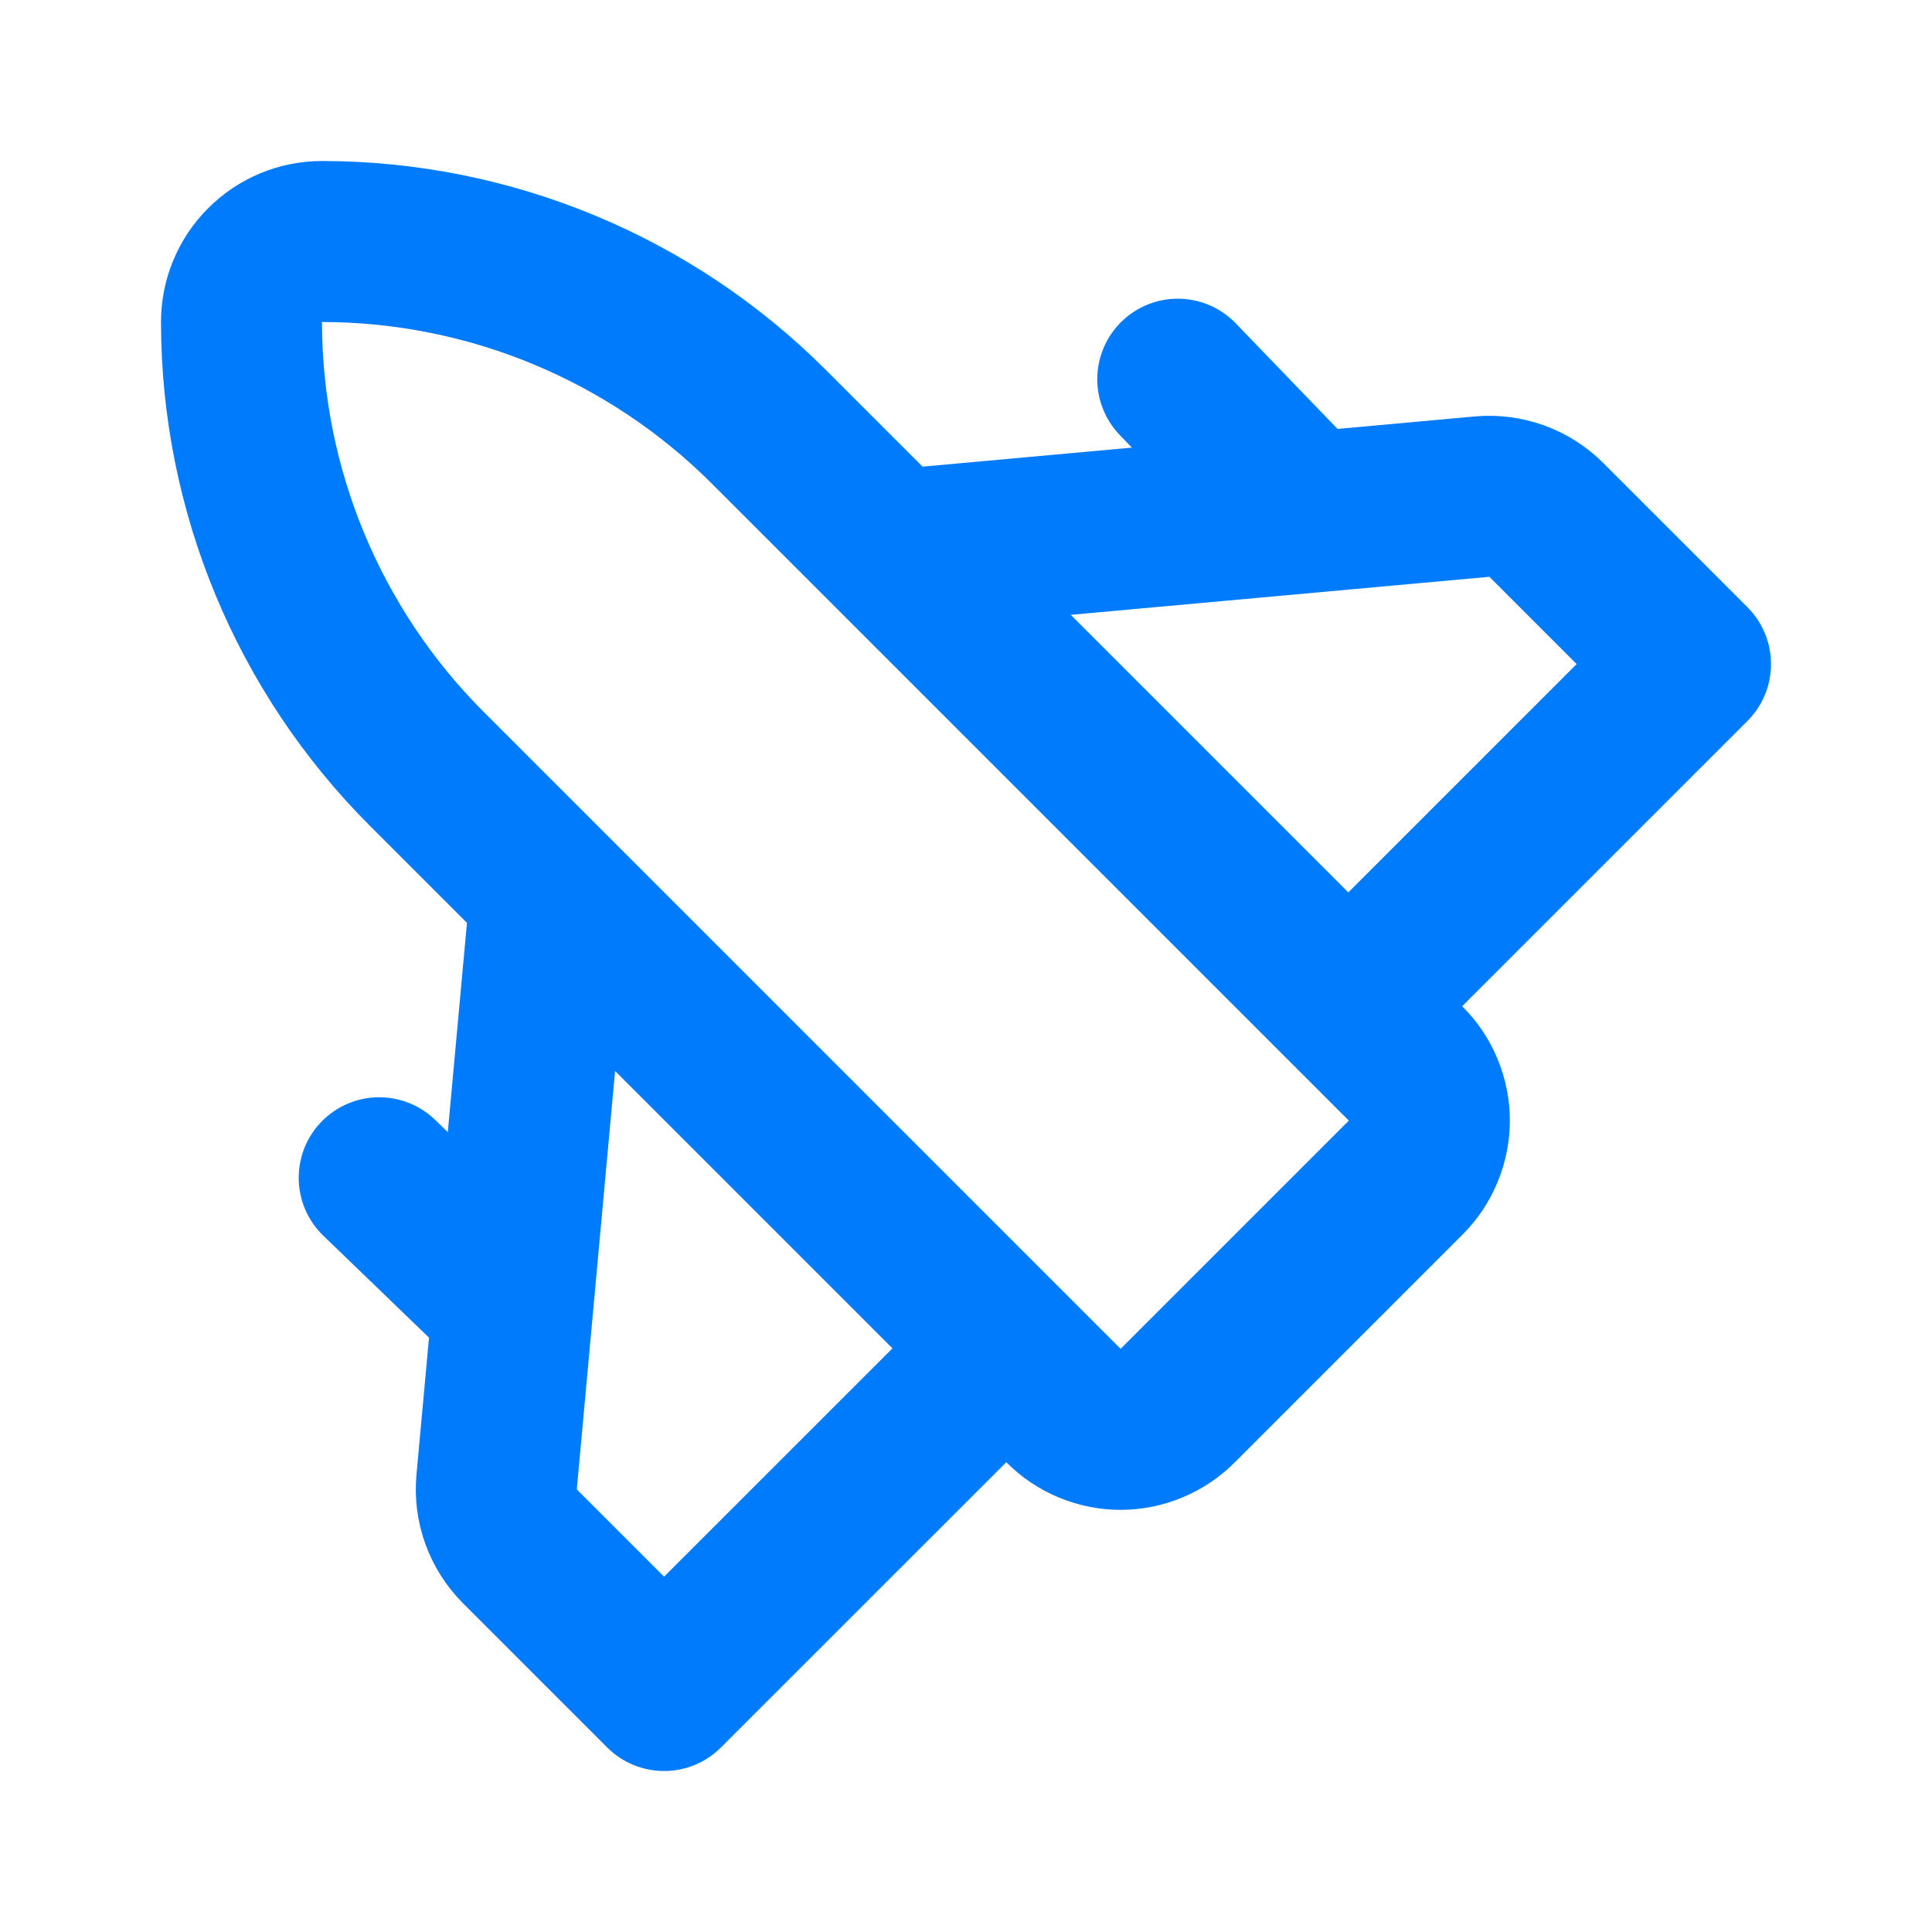 <svg width="18" height="18" viewBox="0 0 18 18" fill="none" xmlns="http://www.w3.org/2000/svg">
<path d="M5.115 8.475L4.627 13.808C4.617 13.917 4.631 14.028 4.669 14.132C4.707 14.236 4.767 14.33 4.845 14.408L6.187 15.75L9.24 12.698" stroke="#007BFB" stroke-width="1.5" stroke-linecap="round" stroke-linejoin="round"/>
<path d="M3.533 10.973L4.598 12M12 4.598L10.973 3.533M13.095 10.973C13.165 10.903 13.221 10.82 13.259 10.728C13.297 10.637 13.317 10.539 13.317 10.44C13.317 10.341 13.297 10.243 13.259 10.152C13.221 10.06 13.165 9.977 13.095 9.908L7.162 3.975C6.058 2.872 4.561 2.251 3 2.25C2.801 2.25 2.61 2.329 2.47 2.47C2.329 2.61 2.25 2.801 2.25 3C2.251 4.561 2.872 6.058 3.975 7.162L9.908 13.095C9.977 13.165 10.06 13.221 10.152 13.259C10.243 13.297 10.341 13.317 10.44 13.317C10.539 13.317 10.637 13.297 10.728 13.259C10.82 13.221 10.903 13.165 10.973 13.095L13.095 10.973Z" stroke="#007BFB" stroke-width="1.5" stroke-linecap="round" stroke-linejoin="round"/>
<path d="M12.682 9.255L15.75 6.187L14.408 4.845C14.33 4.767 14.236 4.707 14.132 4.669C14.028 4.632 13.917 4.617 13.807 4.627L8.438 5.115" stroke="#007BFB" stroke-width="1.5" stroke-linecap="round" stroke-linejoin="round"/>
</svg>
